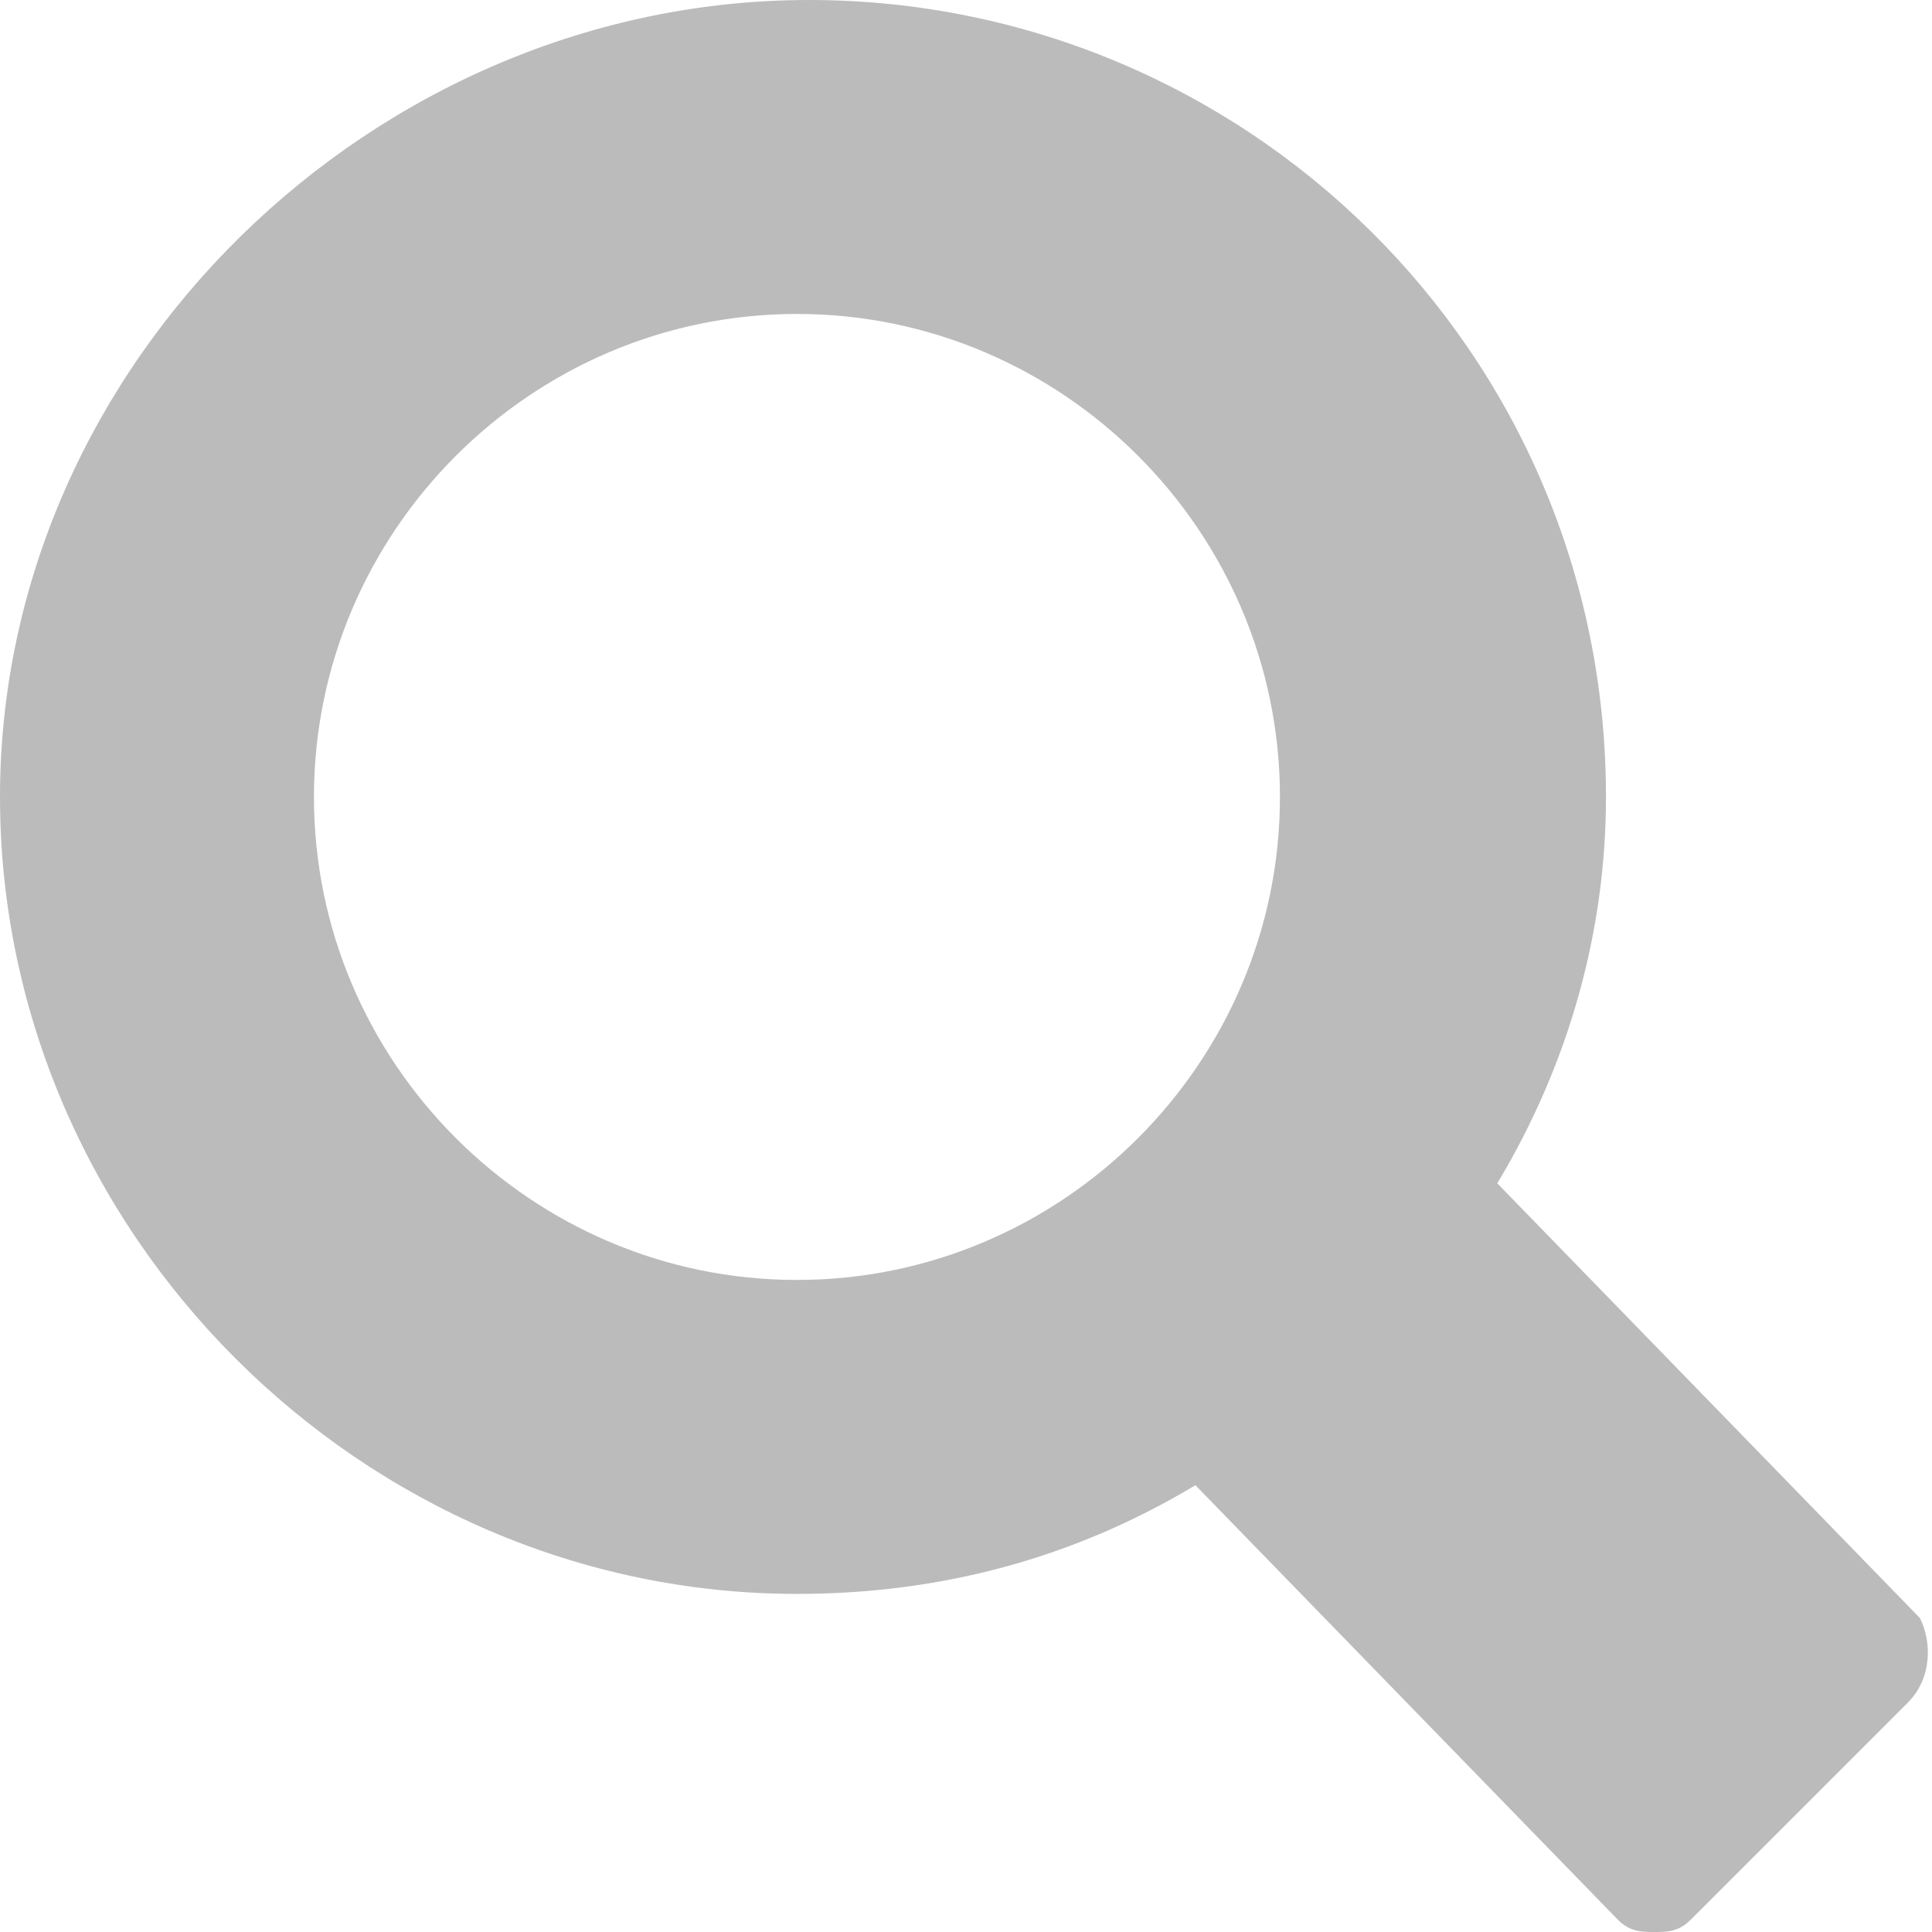 <?xml version="1.0" encoding="UTF-8"?>
<!-- Generator: Adobe Illustrator 18.0.0, SVG Export Plug-In . SVG Version: 6.00 Build 0)  -->
<!DOCTYPE svg PUBLIC "-//W3C//DTD SVG 1.1//EN" "http://www.w3.org/Graphics/SVG/1.1/DTD/svg11.dtd">
<svg version="1.1" id="Ebene_1" xmlns:sketch="http://www.bohemiancoding.com/sketch/ns" xmlns="http://www.w3.org/2000/svg" xmlns:xlink="http://www.w3.org/1999/xlink" x="0px" y="0px" viewBox="0 0 16 16" enable-background="new 0 0 16 16" xml:space="preserve">
<title>Shape</title>
<desc>Created with Sketch.</desc>
<g id="Page-1" sketch:type="MSPage">
	<g id="Home-4" transform="translate(-469, -38)" sketch:type="MSArtboardGroup">
		<g id="Header" transform="translate(70, 22)" sketch:type="MSLayerGroup">
			<g id="Sidenav" transform="translate(399, 16)" sketch:type="MSShapeGroup">
				<g id="Search">
					<path id="Shape" fill="#bbb" d="M15.9,13.4l-3.5-3.6c0.6-1,0.9-2.1,0.9-3.2c0-3.7-3-6.6-6.6-6.6S0,3,0,6.6s3,6.6,6.6,6.6       c1.2,0,2.3-0.3,3.3-0.9l3.5,3.6c0.1,0.1,0.2,0.1,0.3,0.1c0.1,0,0.2,0,0.3-0.1l1.8-1.8C16,13.9,16,13.6,15.9,13.4L15.9,13.4z        M6.6,2.6c2.2,0,4,1.8,4,4s-1.8,4-4,4s-4-1.8-4-4S4.4,2.6,6.6,2.6L6.6,2.6z"/>
				</g>
			</g>
		</g>
	</g>
</g>
</svg>